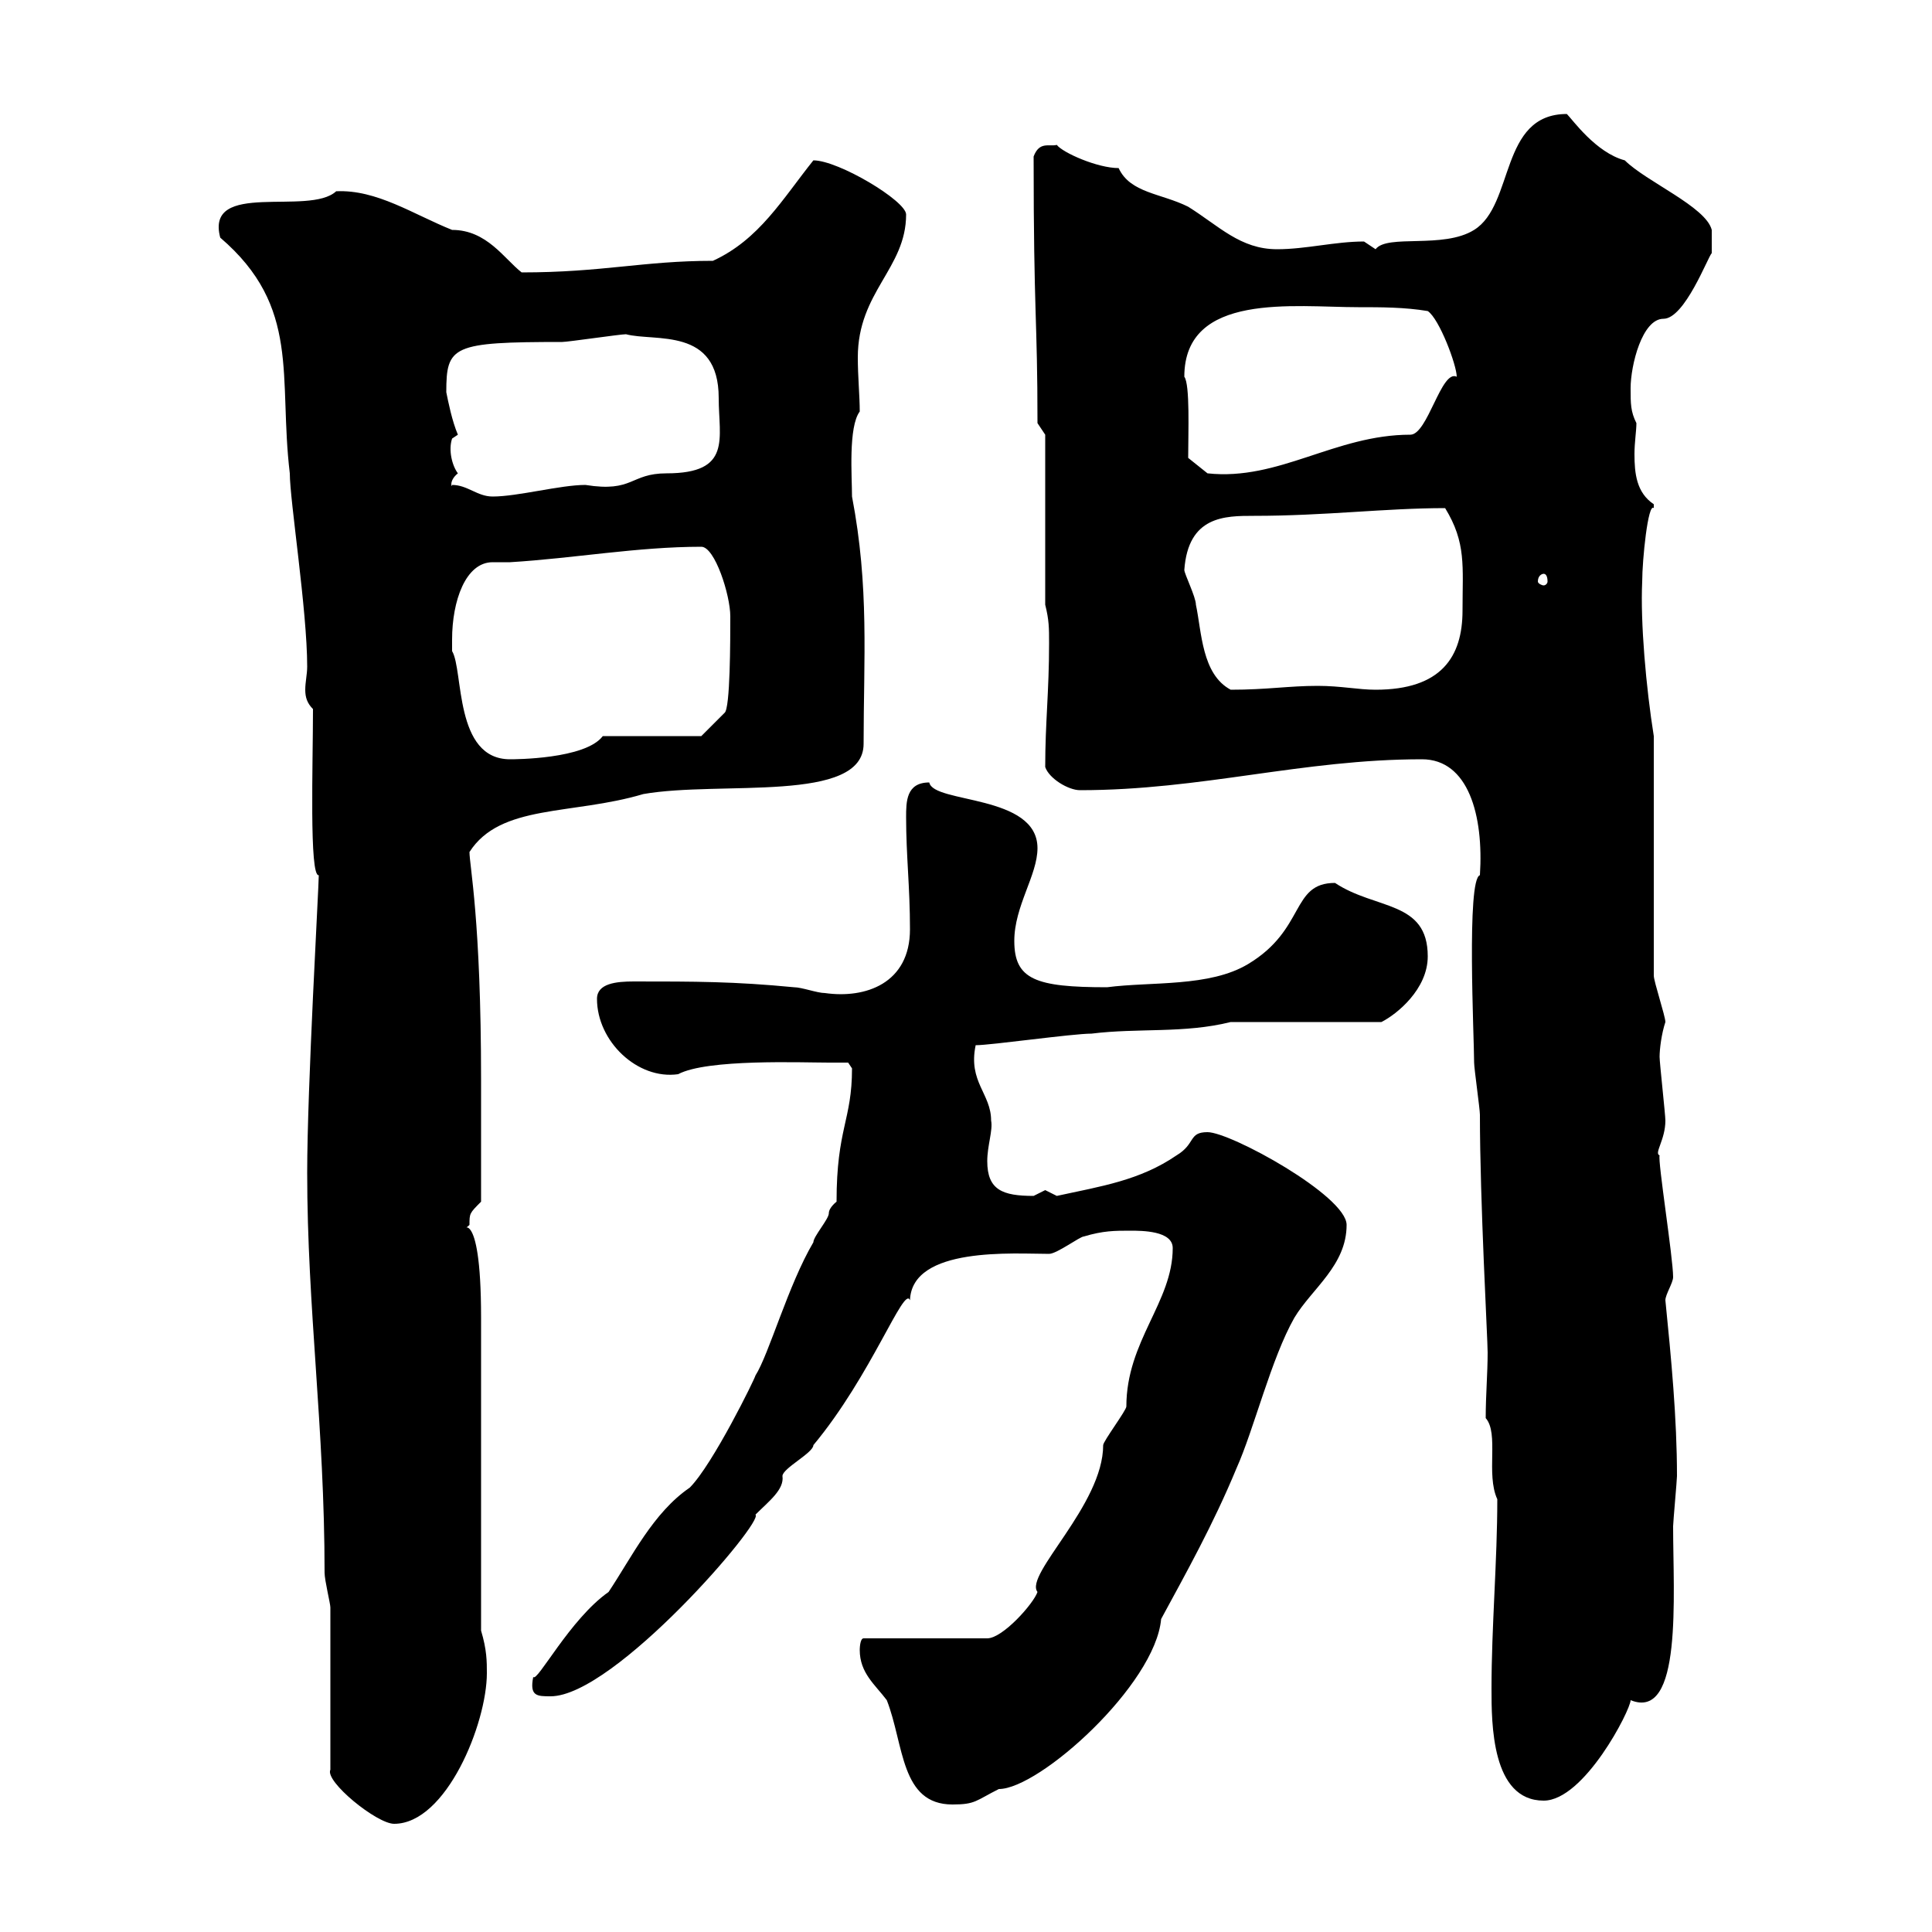 <svg xmlns="http://www.w3.org/2000/svg" xmlns:xlink="http://www.w3.org/1999/xlink" width="300" height="300"><path d="M51.30 274.80C50.40 276.60 58.50 283.20 61.20 283.20C69.30 283.20 75.60 267.60 75.60 259.80C75.60 258 75.60 256.20 74.70 253.20L74.70 204.60C74.70 186 71.10 192 72.90 190.20C72.90 188.40 72.90 188.40 74.70 186.60L74.70 167.70C74.70 142.80 72.90 134.40 72.90 132.30C77.70 124.80 88.80 126.60 99.90 123.30C111.90 121.20 134.10 124.80 134.10 115.50C134.10 102.30 135 91.20 132.30 77.10C132.30 74.10 131.70 66.30 133.50 63.90C133.50 61.50 133.20 58.50 133.20 55.50C133.20 45.30 140.70 41.70 140.70 33.30C140.70 31.20 130.20 24.90 126.30 24.90C121.50 30.90 117.90 37.20 110.70 40.50C99.90 40.50 93.60 42.30 81 42.30C78.30 40.20 75.60 35.70 70.20 35.70C64.20 33.30 58.50 29.40 52.20 29.70C48 33.60 31.80 27.90 34.20 36.90C46.80 47.70 43.20 58.50 45 73.50C45 77.70 47.70 94.80 47.70 103.50C47.70 104.70 47.40 105.90 47.40 107.10C47.40 108.30 47.70 109.20 48.60 110.10C48.60 118.50 48 136.20 49.50 135.90C49.50 137.70 47.70 168.90 47.70 182.10C47.70 203.10 50.40 221.70 50.40 244.20C50.40 245.40 51.30 249 51.30 249.60C51.30 253.20 51.30 271.20 51.30 274.80ZM133.50 256.20C133.50 259.80 135.90 261.60 137.70 264C140.40 270.90 139.80 280.20 147.90 280.20C151.50 280.20 151.50 279.60 155.10 277.80C161.40 277.80 179.40 261.60 180.30 251.40C184.20 244.20 188.40 236.70 192 228C194.70 222 197.40 210.90 201 204.60C203.70 200.10 209.10 196.50 209.10 190.20C209.10 185.70 191.10 175.80 187.50 175.80C184.50 175.80 185.70 177.60 182.70 179.40C177 183.30 171 184.20 164.10 185.70C164.10 185.70 162.30 184.80 162.30 184.80C162.30 184.80 160.50 185.70 160.50 185.70C155.70 185.70 153.30 184.80 153.30 180.30C153.30 177.90 154.20 175.50 153.90 174C153.90 169.80 150.30 168 151.50 162.30C153.90 162.30 166.50 160.50 169.50 160.50C176.70 159.60 183.90 160.50 191.10 158.70L214.50 158.70C216.90 157.50 221.70 153.60 221.70 148.50C221.70 139.80 213.60 141.30 207.30 137.10C200.40 137.10 202.80 144.30 193.80 149.70C187.80 153.30 178.80 152.40 171.90 153.30C160.80 153.30 157.50 152.10 157.50 146.10C157.50 140.70 161.10 135.90 161.10 131.70C161.10 123.30 144.90 124.80 144.30 121.50C140.70 121.50 140.70 124.50 140.70 126.90C140.70 132.90 141.30 137.70 141.30 144.30C141.30 152.70 134.40 155.10 128.10 154.20C126.90 154.20 124.50 153.30 123.30 153.30C114 152.40 108 152.40 98.40 152.40C95.70 152.40 92.70 152.70 92.70 155.10C92.70 161.70 99 167.70 105.30 166.80C109.80 164.40 124.50 165 128.70 165C129.90 165 131.70 165 131.70 165L132.30 165.90C132.30 174 129.90 175.20 129.90 186.60C129.90 186.60 128.70 187.50 128.70 188.40C128.70 189.30 126.30 192 126.30 192.90C122.40 199.50 119.40 210.30 117.30 213.60C117.30 213.90 110.70 227.40 107.10 231C101.40 234.90 98.10 241.80 94.50 247.20C88.50 251.40 83.40 261.30 82.80 260.40C82.20 263.40 83.40 263.40 85.50 263.40C95.40 263.40 118.80 236.10 117.30 235.20C119.40 233.10 121.80 231.30 121.50 229.20C121.50 228 126.30 225.60 126.30 224.40C135.30 213.60 140.40 199.50 141.30 201.90C141.60 193.50 157.50 194.70 162.90 194.70C164.10 194.70 167.70 192 168.30 192C171.30 191.10 173.10 191.10 175.50 191.10C177.30 191.10 182.10 191.10 182.10 193.80C182.10 202.20 174.90 208.20 174.90 218.40C174.90 219 171.30 223.80 171.30 224.40C171.30 233.70 159 244.50 161.10 247.20C160.50 249 155.70 254.40 153.30 254.40L134.10 254.40C133.50 254.40 133.50 256.20 133.50 256.20ZM231.60 262.20C231.60 267.60 231.60 279.60 239.70 279.60C246 279.60 253.20 265.50 253.20 264C261.30 267.30 259.80 247.80 259.80 237C259.80 236.40 260.40 229.80 260.40 229.20C260.40 220.20 259.50 210.90 258.60 201.90C258.60 201 259.80 199.20 259.80 198.30C259.80 195.30 257.40 180.30 257.70 179.40C256.80 179.10 258.60 177 258.60 174C258.60 173.10 257.70 165 257.70 164.10C257.70 162.90 258 160.50 258.60 158.70C258.60 157.80 256.80 152.40 256.80 151.50L256.80 114.30C255.60 106.80 254.70 96.60 255 90.30C255 87 255.90 78 256.80 78.90C256.80 78.90 256.80 78.90 256.80 78.30C254.10 76.50 253.80 73.50 253.80 70.50C253.80 68.70 254.10 66.90 254.10 65.70C253.20 63.90 253.20 62.70 253.20 60.30C253.20 56.70 255 49.50 258.30 49.50C261.60 49.50 265.20 39.90 265.80 39.30L265.80 35.70C264.90 32.10 255.60 28.20 252.30 24.90C247.80 23.70 244.20 18.60 243.30 17.70C232.80 17.70 235.20 31.80 228.90 35.70C224.10 38.70 215.40 36.30 213.60 38.70C213.60 38.70 211.80 37.50 211.80 37.50C207.30 37.50 202.80 38.70 198.30 38.70C192.60 38.70 189.30 35.10 184.50 32.10C180.30 30 175.50 30 173.70 26.10C170.40 26.10 165 23.70 164.10 22.50C162.90 22.80 161.40 21.90 160.50 24.30C160.50 49.20 161.10 49.20 161.10 65.70C161.10 65.70 162.30 67.50 162.30 67.50L162.30 93.90C162.90 96.30 162.90 97.50 162.90 99.90C162.90 107.40 162.30 112.20 162.30 119.10C162.90 120.90 165.90 122.70 167.70 122.70C186.60 122.70 202.20 117.90 220.80 117.90C228 117.90 230.40 126.60 229.80 135.90C227.70 136.50 228.90 161.10 228.90 165C228.90 165.90 229.80 172.20 229.80 173.10C229.80 186.60 231 207.90 231 210C231 213.30 230.70 216.60 230.70 220.20C232.80 222.60 230.70 228.90 232.50 232.80C232.50 242.40 231.60 252.60 231.60 262.20ZM70.20 99.30C70.20 93.30 72.30 87.30 76.50 87.30C77.40 87.30 78.30 87.30 79.20 87.30C89.10 86.70 99 84.90 108.90 84.90C111 84.90 113.40 92.40 113.40 95.70C113.40 99.30 113.40 110.10 112.50 110.70L108.90 114.30L93.60 114.30C90.90 117.90 79.80 117.90 79.20 117.90C70.50 117.90 72 104.10 70.20 101.10C70.20 101.10 70.20 99.30 70.20 99.30ZM183.90 88.50C184.50 80.10 190.20 80.10 194.70 80.10C205.80 80.10 215.10 78.90 224.40 78.90C227.70 84.30 227.10 87.90 227.10 94.80C227.10 102 223.80 107.10 213.60 107.10C210.90 107.10 208.20 106.50 204.60 106.50C200.10 106.50 196.80 107.10 191.10 107.10C186.60 104.70 186.60 98.10 185.70 93.90C185.70 92.70 183.90 89.10 183.90 88.50ZM239.70 89.10C240 89.10 240.30 89.40 240.30 90.30C240.30 90.60 240 90.90 239.70 90.90C239.40 90.90 238.80 90.60 238.80 90.30C238.80 89.40 239.40 89.10 239.70 89.10ZM70.20 75.30C70.20 75.90 69.60 74.70 71.10 73.50C70.20 72.30 69.60 69.90 70.20 68.10C70.20 68.10 71.10 67.50 71.10 67.50C70.20 65.40 69.60 62.40 69.30 60.90C69.30 53.70 70.20 53.10 87.30 53.10C88.20 53.10 96.30 51.90 97.20 51.90C101.70 53.10 111.60 50.70 111.60 61.80C111.60 68.10 113.70 73.50 103.50 73.50C97.80 73.50 98.40 76.50 90.90 75.30C87 75.30 80.40 77.10 76.50 77.10C74.10 77.10 72.60 75.30 70.20 75.30ZM184.50 71.10C184.50 67.20 184.80 59.70 183.90 58.50C183.90 45.30 201 47.70 210.90 47.70C214.50 47.70 218.10 47.70 221.70 48.30C223.50 49.50 226.20 56.70 226.20 58.50C223.80 57.30 221.70 67.50 219 67.50C207.30 67.50 198.60 74.70 187.50 73.50Z"/></svg>